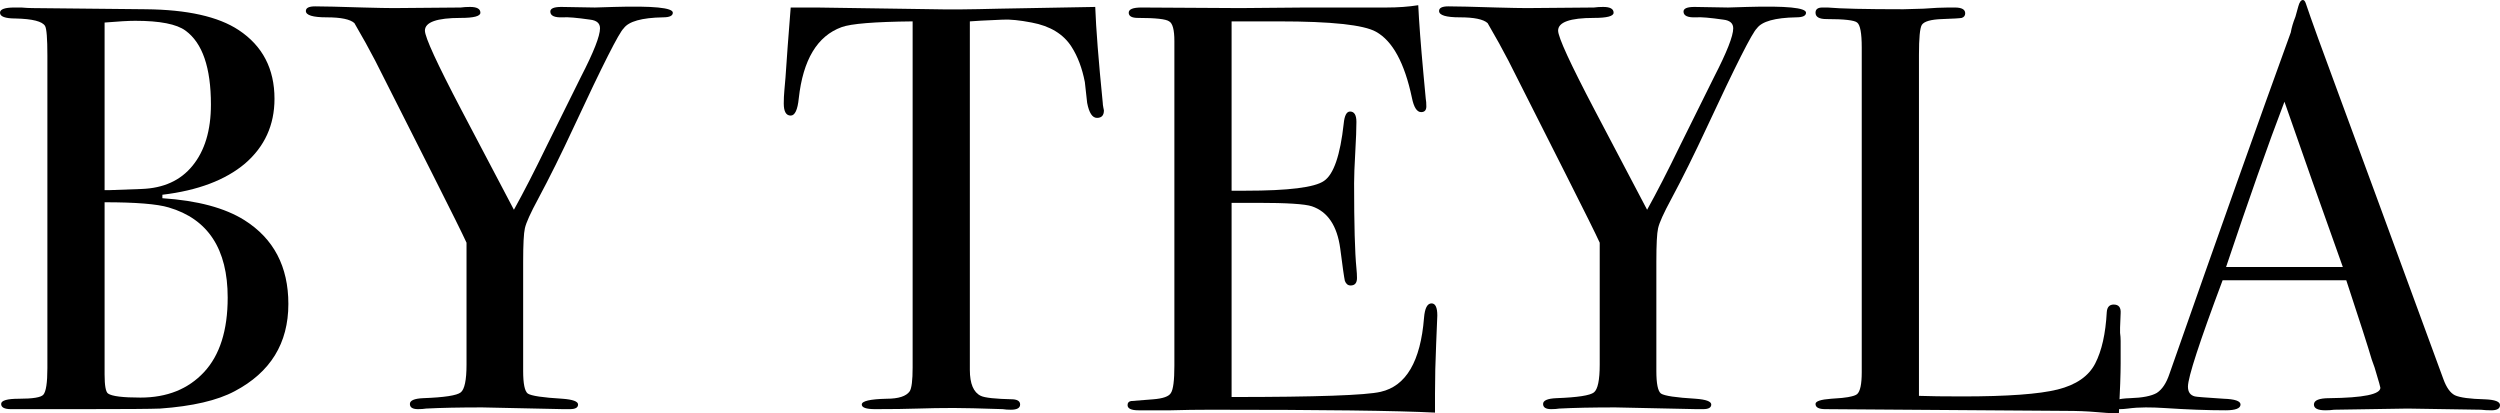 <?xml version="1.0" encoding="UTF-8"?> <svg xmlns="http://www.w3.org/2000/svg" viewBox="0 0 421.84 69.72" fill="none"> <path d="M48.658 51.291C48.658 57.921 45.635 62.829 39.589 66.014C36.664 67.575 32.471 68.55 27.01 68.94C25.515 69.005 21.095 69.037 13.749 69.037H1.853C0.748 69.037 0.195 68.745 0.195 68.16C0.195 67.575 1.203 67.282 3.218 67.282C5.558 67.282 6.923 67.055 7.313 66.6C7.768 66.079 7.996 64.584 7.996 62.114V9.361C7.996 6.501 7.866 4.843 7.606 4.388C7.151 3.608 5.493 3.185 2.633 3.12C0.878 3.12 0 2.795 0 2.145C0 1.56 0.813 1.268 2.438 1.268C2.503 1.268 2.893 1.268 3.608 1.268C4.323 1.333 4.973 1.365 5.558 1.365L24.573 1.56C31.593 1.625 36.827 2.795 40.272 5.071C44.302 7.736 46.317 11.604 46.317 16.674C46.317 21.095 44.66 24.735 41.344 27.596C38.029 30.391 33.381 32.146 27.4 32.861V33.446C33.316 33.836 37.932 35.071 41.247 37.151C46.187 40.272 48.658 44.985 48.658 51.291ZM35.591 17.649C35.591 11.409 34.161 7.248 31.301 5.168C29.806 4.063 26.978 3.51 22.817 3.51C21.712 3.51 19.99 3.608 17.649 3.803V32.081H18.527L23.89 31.886C27.596 31.756 30.456 30.456 32.471 27.985C34.551 25.45 35.591 22.005 35.591 17.649ZM38.419 50.218C38.419 42.027 35.104 36.956 28.473 35.006C26.523 34.421 22.915 34.129 17.649 34.129V63.187C17.649 65.072 17.844 66.145 18.234 66.405C18.885 66.86 20.705 67.087 23.695 67.087C28.181 67.087 31.756 65.657 34.421 62.797C37.086 59.936 38.419 55.743 38.419 50.218Z" fill="black"></path> <path d="M113.53 2.145C113.53 2.665 112.978 2.925 111.873 2.925C108.297 2.99 106.087 3.608 105.242 4.778C104.462 5.493 101.666 11.019 96.856 21.355C94.711 25.97 92.696 30.033 90.81 33.544C89.51 35.949 88.763 37.606 88.568 38.517C88.372 39.362 88.275 41.247 88.275 44.172V62.602C88.275 64.747 88.535 66.014 89.055 66.405C89.64 66.795 91.591 67.087 94.906 67.282C96.661 67.412 97.539 67.737 97.539 68.257C97.539 68.777 97.083 69.037 96.174 69.037H95.003L81.352 68.745C77.516 68.745 74.364 68.81 71.893 68.94C71.503 69.005 71.048 69.037 70.528 69.037C69.618 69.037 69.163 68.745 69.163 68.16C69.163 67.575 69.911 67.25 71.406 67.185C74.981 67.055 77.094 66.73 77.744 66.21C78.394 65.69 78.719 64.129 78.719 61.529V40.954C78.069 39.524 76.184 35.721 73.064 29.546L63.312 10.239C62.337 8.353 61.167 6.241 59.802 3.9C59.087 3.25 57.527 2.925 55.122 2.925C52.781 2.925 51.611 2.568 51.611 1.853C51.611 1.333 52.131 1.073 53.171 1.073C54.537 1.073 57.267 1.138 61.362 1.268C63.702 1.333 65.393 1.365 66.433 1.365L77.744 1.268C78.199 1.203 78.719 1.17 79.304 1.17C80.474 1.17 81.059 1.495 81.059 2.145C81.059 2.73 79.954 3.023 77.744 3.023C73.714 3.023 71.698 3.738 71.698 5.168C71.698 6.273 73.746 10.726 77.841 18.527L86.715 35.396C88.34 32.471 90.193 28.863 92.273 24.573L98.026 12.969C100.171 8.808 101.244 6.078 101.244 4.778C101.244 3.933 100.691 3.445 99.586 3.315C97.311 2.99 95.783 2.86 95.003 2.925C93.573 2.99 92.858 2.665 92.858 1.95C92.858 1.43 93.476 1.17 94.711 1.17L100.366 1.268L103.584 1.17C110.215 0.975 113.53 1.3 113.53 2.145Z" fill="black"></path> <path d="M186.27 18.624C186.27 19.47 185.88 19.892 185.1 19.892C184.32 19.892 183.767 19.047 183.442 17.357C183.312 16.187 183.182 15.017 183.052 13.846C182.597 11.506 181.85 9.524 180.809 7.898C179.444 5.753 177.202 4.388 174.081 3.803C172.066 3.413 170.441 3.25 169.206 3.315C166.15 3.445 164.298 3.543 163.648 3.608V62.407C163.648 64.747 164.265 66.21 165.5 66.795C166.15 67.12 167.971 67.315 170.961 67.38C171.741 67.445 172.131 67.737 172.131 68.257C172.131 68.842 171.611 69.135 170.571 69.135C170.051 69.135 169.596 69.102 169.206 69.037C165.305 68.907 162.542 68.842 160.917 68.842C158.772 68.842 156.757 68.875 154.872 68.94C152.987 69.005 150.581 69.037 147.656 69.037C146.161 69.037 145.413 68.777 145.413 68.257C145.413 67.672 146.811 67.347 149.606 67.282C151.621 67.282 152.922 66.86 153.507 66.014C153.831 65.494 153.994 64.162 153.994 62.016V3.608C147.558 3.673 143.561 3.998 142 4.583C137.905 6.078 135.5 10.076 134.784 16.577C134.589 18.527 134.134 19.502 133.419 19.502C132.639 19.502 132.249 18.82 132.249 17.454C132.249 16.739 132.282 16.024 132.347 15.309L132.542 13.066C132.737 10.076 133.029 6.143 133.419 1.268H137.807L157.699 1.56C160.04 1.625 163.68 1.593 168.621 1.463L184.807 1.17C184.937 4.811 185.36 10.206 186.075 17.357C186.075 17.552 186.107 17.812 186.172 18.137C186.237 18.397 186.27 18.559 186.27 18.624Z" fill="black"></path> <path d="M242.527 53.241C242.527 53.501 242.462 55.093 242.332 58.019C242.202 60.944 242.137 63.739 242.137 66.405V69.622C235.767 69.297 223.155 69.135 204.303 69.135C202.028 69.135 199.785 69.167 197.575 69.233C195.365 69.233 193.87 69.233 193.09 69.233H192.114C190.879 69.233 190.262 68.94 190.262 68.355C190.262 67.965 190.457 67.737 190.847 67.672C191.042 67.672 192.277 67.575 194.552 67.38C196.242 67.25 197.25 66.892 197.575 66.307C197.965 65.722 198.16 64.194 198.16 61.724V6.923C198.16 5.038 197.868 3.933 197.282 3.608C196.762 3.218 195.007 3.023 192.017 3.023C190.977 3.023 190.457 2.73 190.457 2.145C190.457 1.56 191.172 1.268 192.602 1.268L209.276 1.365C209.861 1.365 213.534 1.333 220.295 1.268C227.056 1.268 231.606 1.268 233.947 1.268C235.897 1.268 237.684 1.138 239.31 0.878C239.439 3.673 239.732 7.541 240.187 12.481L240.577 16.674C240.642 16.999 240.675 17.422 240.675 17.942C240.675 18.592 240.382 18.917 239.797 18.917C239.082 18.917 238.562 18.104 238.237 16.479C237.002 10.629 234.987 6.923 232.191 5.363C230.111 4.193 224.651 3.608 215.809 3.608H207.814V32.179H210.154C217.435 32.179 221.855 31.626 223.415 30.521C225.04 29.416 226.146 26.198 226.731 20.867C226.861 19.502 227.218 18.82 227.803 18.82C228.518 18.82 228.876 19.405 228.876 20.575C228.876 21.745 228.811 23.468 228.681 25.743C228.551 28.018 228.486 29.741 228.486 30.911C228.486 37.867 228.616 42.645 228.876 45.245C228.941 45.895 228.973 46.447 228.973 46.902C228.973 47.748 228.616 48.17 227.901 48.17C227.446 48.17 227.121 47.91 226.926 47.39C226.796 46.805 226.536 44.985 226.146 41.929C225.626 38.094 224.033 35.721 221.368 34.811C220.198 34.421 217.142 34.226 212.202 34.226H207.814V66.99C222.115 66.99 230.501 66.697 232.971 66.112C237.262 65.137 239.7 60.976 240.285 53.631C240.415 52.006 240.837 51.193 241.552 51.193C242.202 51.193 242.527 51.876 242.527 53.241Z" fill="black"></path> <path d="M304.742 2.145C304.742 2.665 304.19 2.925 303.085 2.925C299.509 2.99 297.3 3.608 296.453 4.778C295.673 5.493 292.879 11.019 288.068 21.355C285.922 25.97 283.907 30.033 282.023 33.544C280.721 35.949 279.974 37.606 279.779 38.517C279.584 39.362 279.487 41.247 279.487 44.172V62.602C279.487 64.747 279.746 66.014 280.266 66.405C280.851 66.795 282.803 67.087 286.117 67.282C287.873 67.412 288.751 67.737 288.751 68.257C288.751 68.777 288.296 69.037 287.386 69.037H286.214L272.564 68.745C268.728 68.745 265.574 68.81 263.105 68.94C262.715 69.005 262.261 69.037 261.741 69.037C260.831 69.037 260.374 68.745 260.374 68.16C260.374 67.575 261.124 67.25 262.618 67.185C266.194 67.055 268.306 66.73 268.956 66.21C269.605 65.69 269.93 64.129 269.93 61.529V40.954C269.28 39.524 267.396 35.721 264.275 29.546L254.524 10.239C253.549 8.353 252.379 6.241 251.015 3.9C250.298 3.25 248.739 2.925 246.333 2.925C243.993 2.925 242.823 2.568 242.823 1.853C242.823 1.333 243.343 1.073 244.383 1.073C245.748 1.073 248.479 1.138 252.574 1.268C254.913 1.333 256.605 1.365 257.645 1.365L268.956 1.268C269.41 1.203 269.93 1.17 270.515 1.17C271.687 1.17 272.272 1.495 272.272 2.145C272.272 2.73 271.167 3.023 268.956 3.023C264.925 3.023 262.91 3.738 262.91 5.168C262.91 6.273 264.957 10.726 269.053 18.527L277.927 35.396C279.552 32.471 281.406 28.863 283.485 24.573L289.238 12.969C291.382 8.808 292.457 6.078 292.457 4.778C292.457 3.933 291.904 3.445 290.797 3.315C288.523 2.99 286.996 2.86 286.214 2.925C284.785 2.99 284.07 2.665 284.07 1.95C284.07 1.43 284.687 1.17 285.922 1.17L291.577 1.268L294.796 1.17C301.426 0.975 304.742 1.3 304.742 2.145Z" fill="black"></path> <path d="M357.829 61.334C357.829 63.024 357.732 65.82 357.537 69.72H356.465C356.073 69.72 355.13 69.655 353.636 69.525C352.142 69.395 350.45 69.33 348.565 69.33L308.001 69.037C306.896 69.037 306.344 68.745 306.344 68.16C306.344 67.705 307.221 67.412 308.975 67.282C311.447 67.152 312.909 66.892 313.364 66.502C313.884 66.047 314.143 64.812 314.143 62.797V7.996C314.143 5.591 313.884 4.193 313.364 3.803C312.909 3.413 311.187 3.218 308.196 3.218C306.961 3.218 306.344 2.86 306.344 2.145C306.344 1.56 306.734 1.268 307.513 1.268H308.391C310.537 1.463 314.793 1.56 321.166 1.56C321.751 1.56 322.888 1.528 324.577 1.463C326.269 1.333 327.666 1.268 328.77 1.268H329.842C331.015 1.268 331.599 1.593 331.599 2.243C331.599 2.633 331.404 2.893 331.015 3.023C330.69 3.088 329.583 3.153 327.698 3.218C325.814 3.283 324.674 3.608 324.285 4.193C323.96 4.713 323.797 6.403 323.797 9.263V66.795C325.554 66.86 327.991 66.892 331.112 66.892C338.717 66.892 344.08 66.502 347.201 65.722C350.32 64.942 352.434 63.479 353.538 61.334C354.643 59.189 355.293 56.296 355.488 52.656C355.553 51.811 355.943 51.388 356.66 51.388C357.504 51.388 357.894 51.876 357.829 52.851L357.732 55.288C357.732 55.418 357.732 55.711 357.732 56.166C357.797 56.621 357.829 57.076 357.829 57.531V61.334Z" fill="black"></path> <path d="M421.84 68.355C421.84 68.94 421.353 69.233 420.378 69.233C419.728 69.233 419.141 69.2 418.621 69.135L406.239 68.94L393.853 69.135C393.398 69.2 392.911 69.233 392.391 69.233C391.092 69.233 390.442 68.907 390.442 68.257C390.442 67.542 391.319 67.185 393.073 67.185C398.794 67.12 401.655 66.535 401.655 65.429C401.655 65.364 401.59 65.104 401.46 64.649L400.681 62.016L400.193 60.652C399.609 58.636 398.177 54.183 395.902 47.293H375.035C371.134 57.694 369.185 63.674 369.185 65.235C369.185 66.145 369.575 66.697 370.355 66.892C370.55 66.957 372.174 67.087 375.23 67.282C377.115 67.347 378.057 67.672 378.057 68.257C378.057 68.907 377.212 69.233 375.523 69.233C372.531 69.233 369.055 69.102 365.089 68.842C364.114 68.777 363.107 68.745 362.065 68.745C361.026 68.745 360.019 68.81 359.044 68.94C358.524 69.005 358.102 69.037 357.774 69.037C356.865 69.037 356.41 68.745 356.41 68.16C356.41 67.575 357.417 67.25 359.434 67.185C361.513 67.12 363.007 66.827 363.92 66.307C364.829 65.722 365.544 64.649 366.064 63.089C374.451 39.167 381.275 19.957 386.541 5.461C386.671 4.681 386.931 3.803 387.321 2.828L387.808 1.073C388.003 0.358 388.263 0 388.588 0C388.783 0 388.948 0.195 389.078 0.585C389.922 3.12 391.839 8.418 394.83 16.479C397.169 22.785 402.987 38.614 412.284 63.967C412.804 65.397 413.453 66.307 414.233 66.697C415.08 67.087 416.77 67.315 419.304 67.38C420.995 67.445 421.84 67.77 421.84 68.355ZM395.318 45.05C394.278 42.125 392.554 37.281 390.15 30.521L385.469 17.162C382.737 24.313 379.456 33.609 375.62 45.05H395.318Z" fill="black"></path> </svg> 